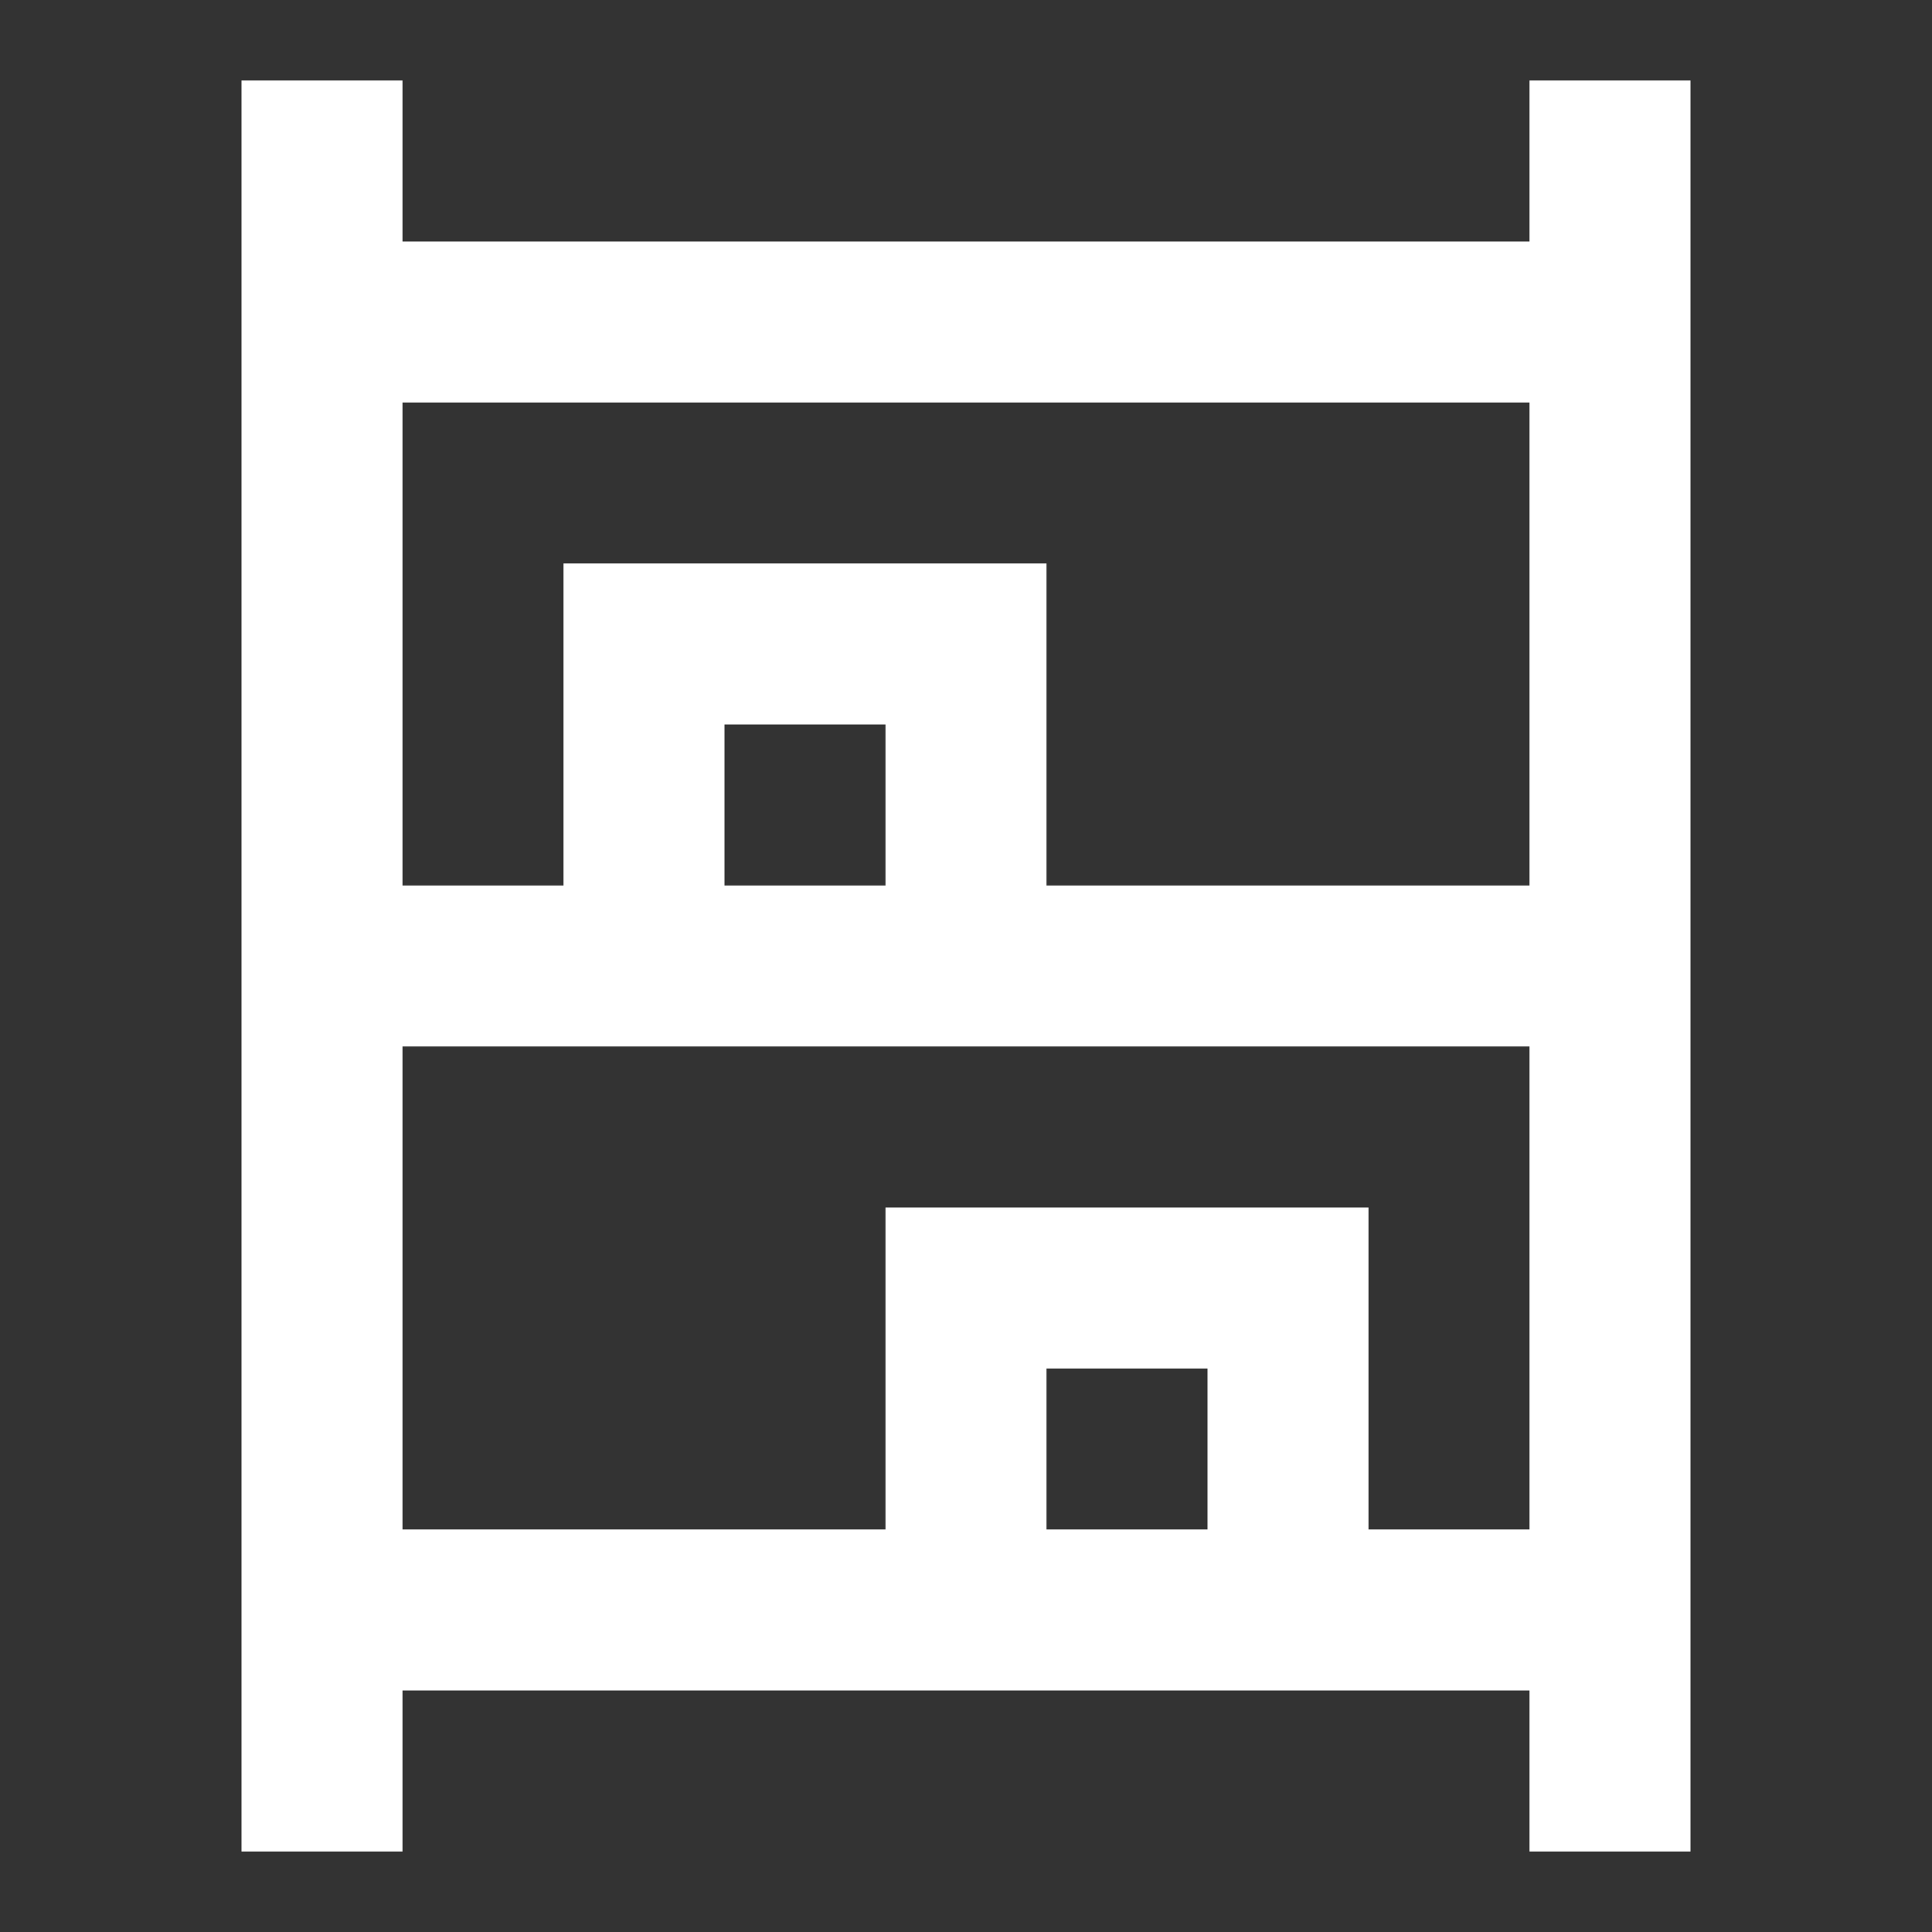 <svg xmlns="http://www.w3.org/2000/svg" fill="none" viewBox="0 0 46 46" height="46" width="46">
<rect x="0" y="0" width="46" height="46" fill="#333333" stroke="none"/>
<mask height="46" width="46" y="0" x="0" maskUnits="userSpaceOnUse" style="mask-type:alpha" id="mask0_567_457">
<rect fill="white" height="46" width="46"></rect>
</mask>
<g mask="url(#mask0_567_457)">
<path fill="white" d="M5.75 44.083V1.917H9.583V5.75H36.417V1.917H40.25V44.083H36.417V40.25H9.583V44.083H5.75ZM9.583 21.083H13.417V13.416H24.917V21.083H36.417V9.583H9.583V21.083ZM9.583 36.416H21.083V28.75H32.583V36.416H36.417V24.916H9.583V36.416ZM17.25 21.083H21.083V17.25H17.25V21.083ZM24.917 36.416H28.75V32.583H24.917V36.416Z"></path>
</g>
</svg>
